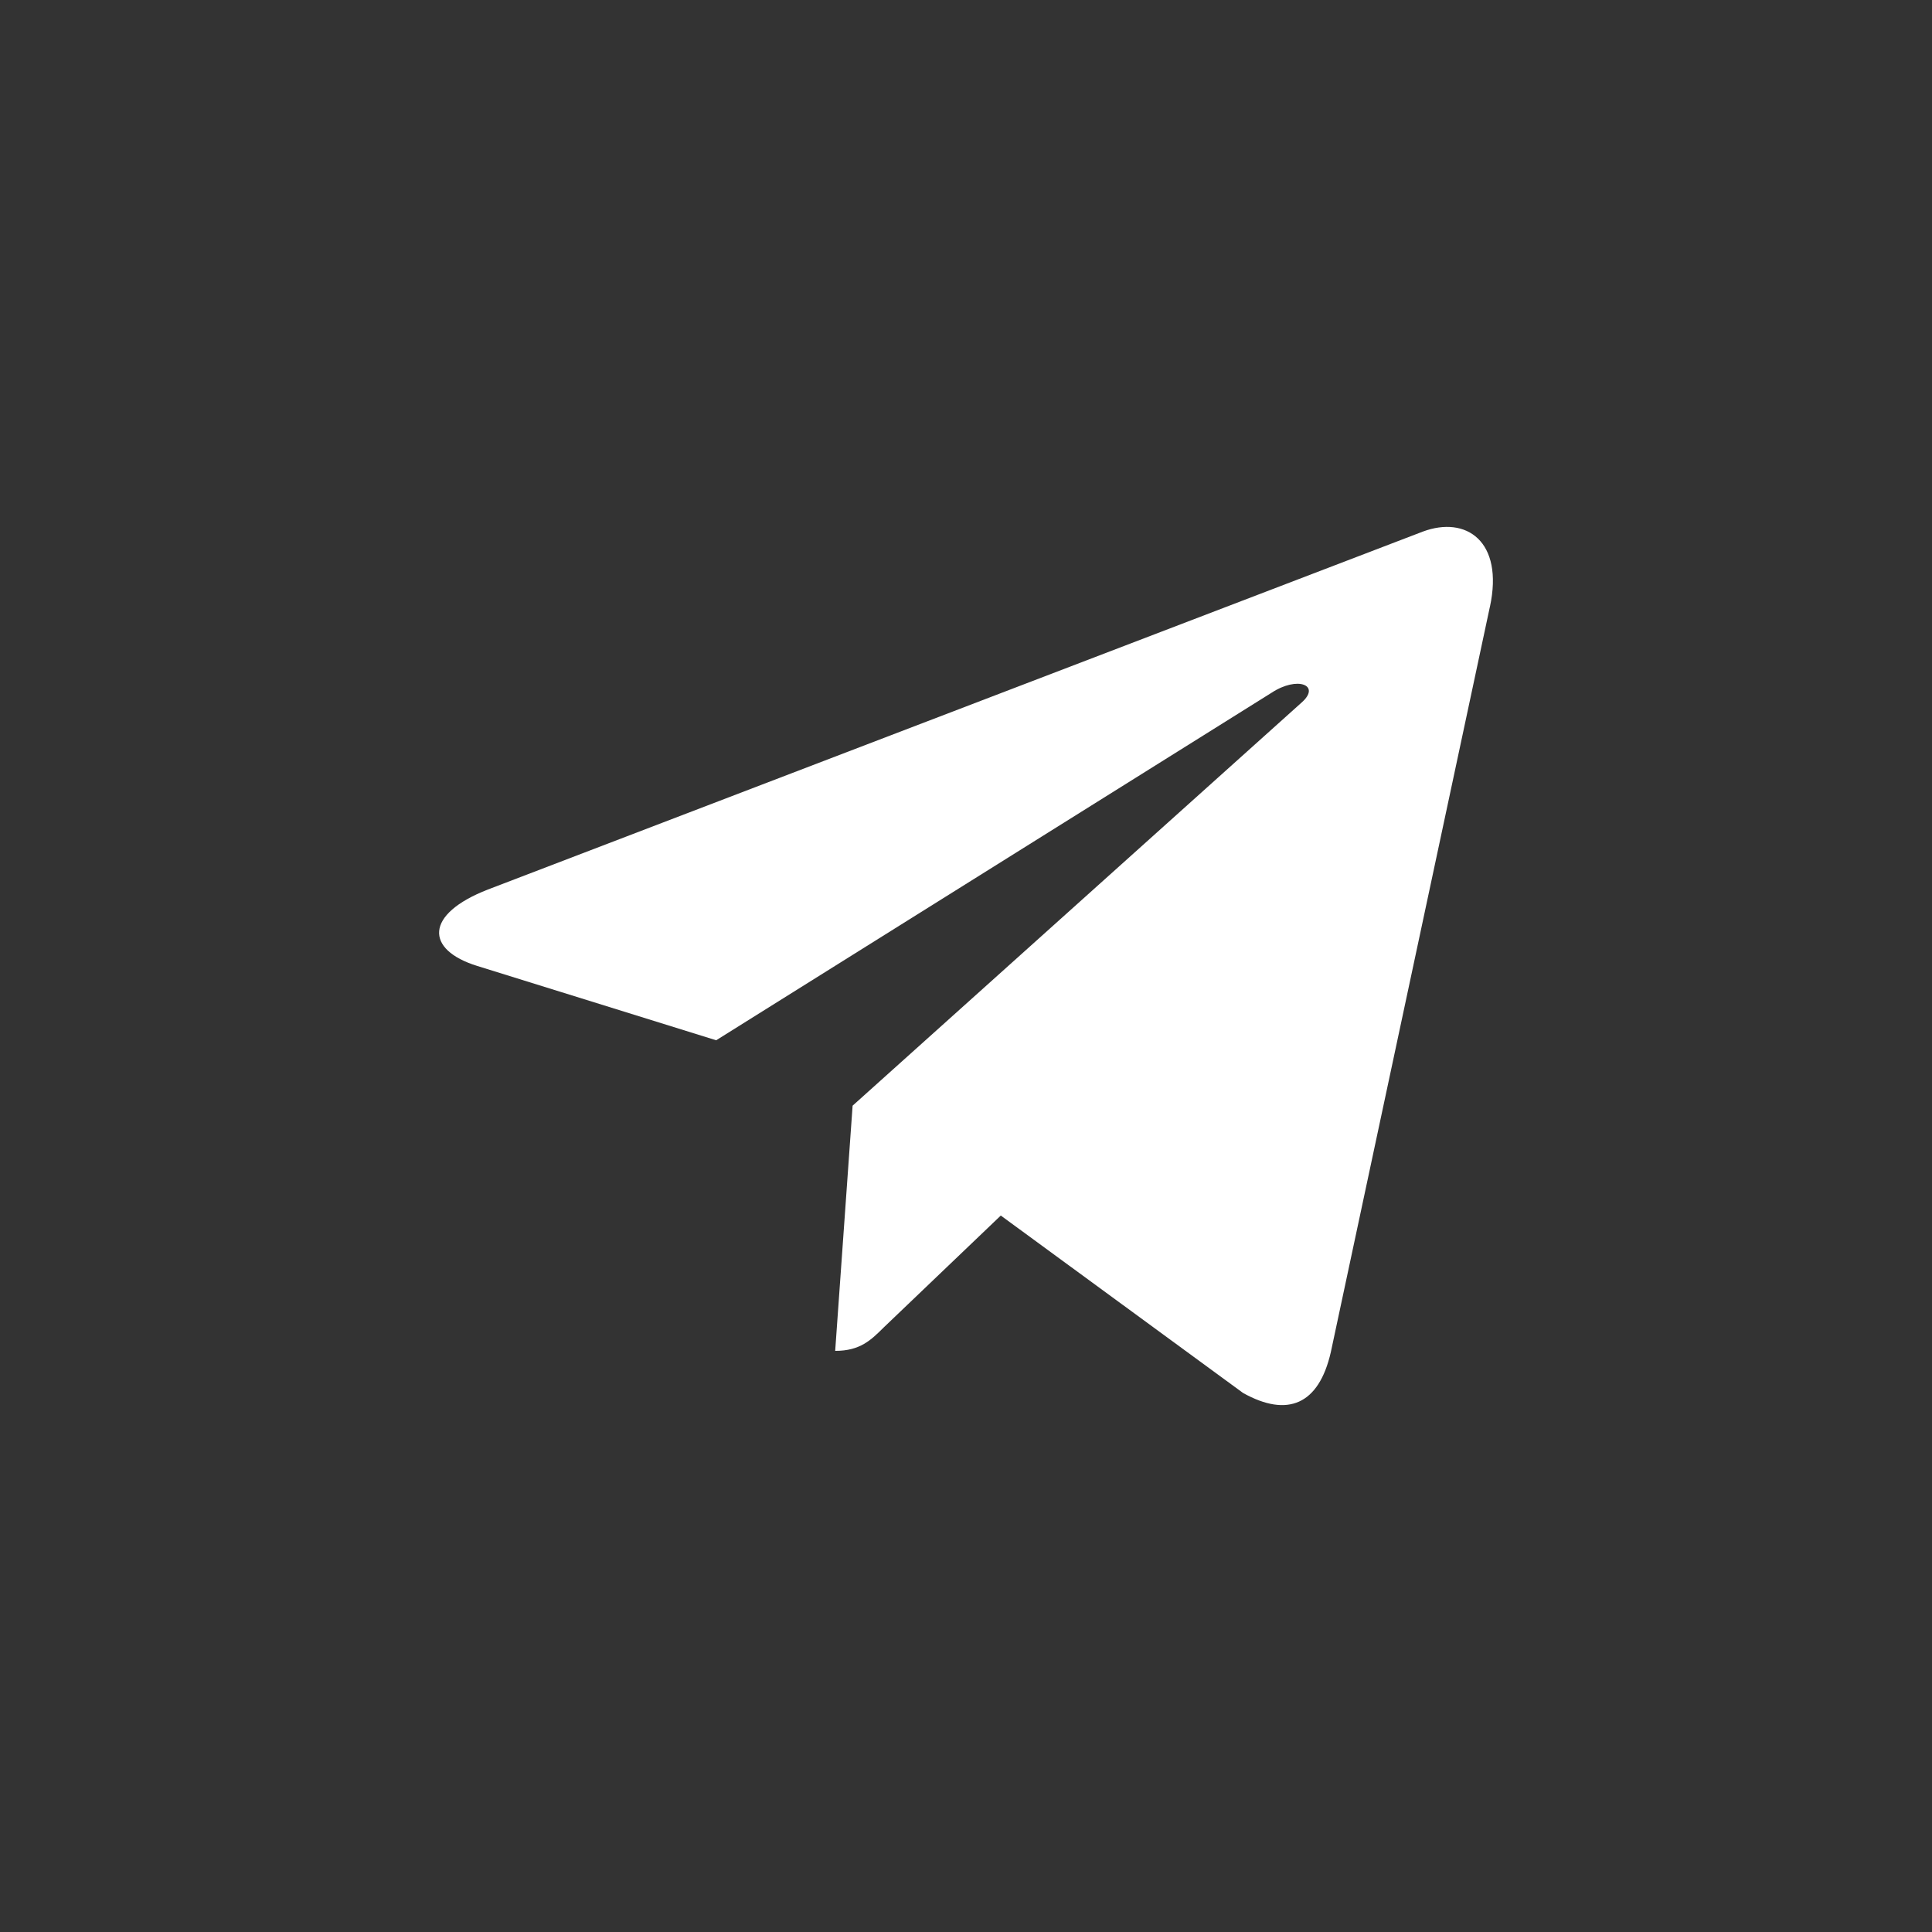 <svg width="104" height="104" viewBox="0 0 104 104" fill="none" xmlns="http://www.w3.org/2000/svg">
<rect x="0" y="0" width="104" height="104" fill="#333333" stroke="none"/>
<path d="M45.896 59.519L44.958 72.718C46.3 72.718 46.882 72.141 47.579 71.449L53.873 65.433L66.916 74.985C69.308 76.318 70.994 75.616 71.639 72.784L80.2 32.669L80.203 32.666C80.961 29.13 78.924 27.748 76.593 28.615L26.27 47.881C22.836 49.214 22.888 51.129 25.686 51.996L38.552 55.998L68.436 37.299C69.843 36.368 71.121 36.883 70.07 37.814L45.896 59.519Z" fill="white"/>
</svg>

